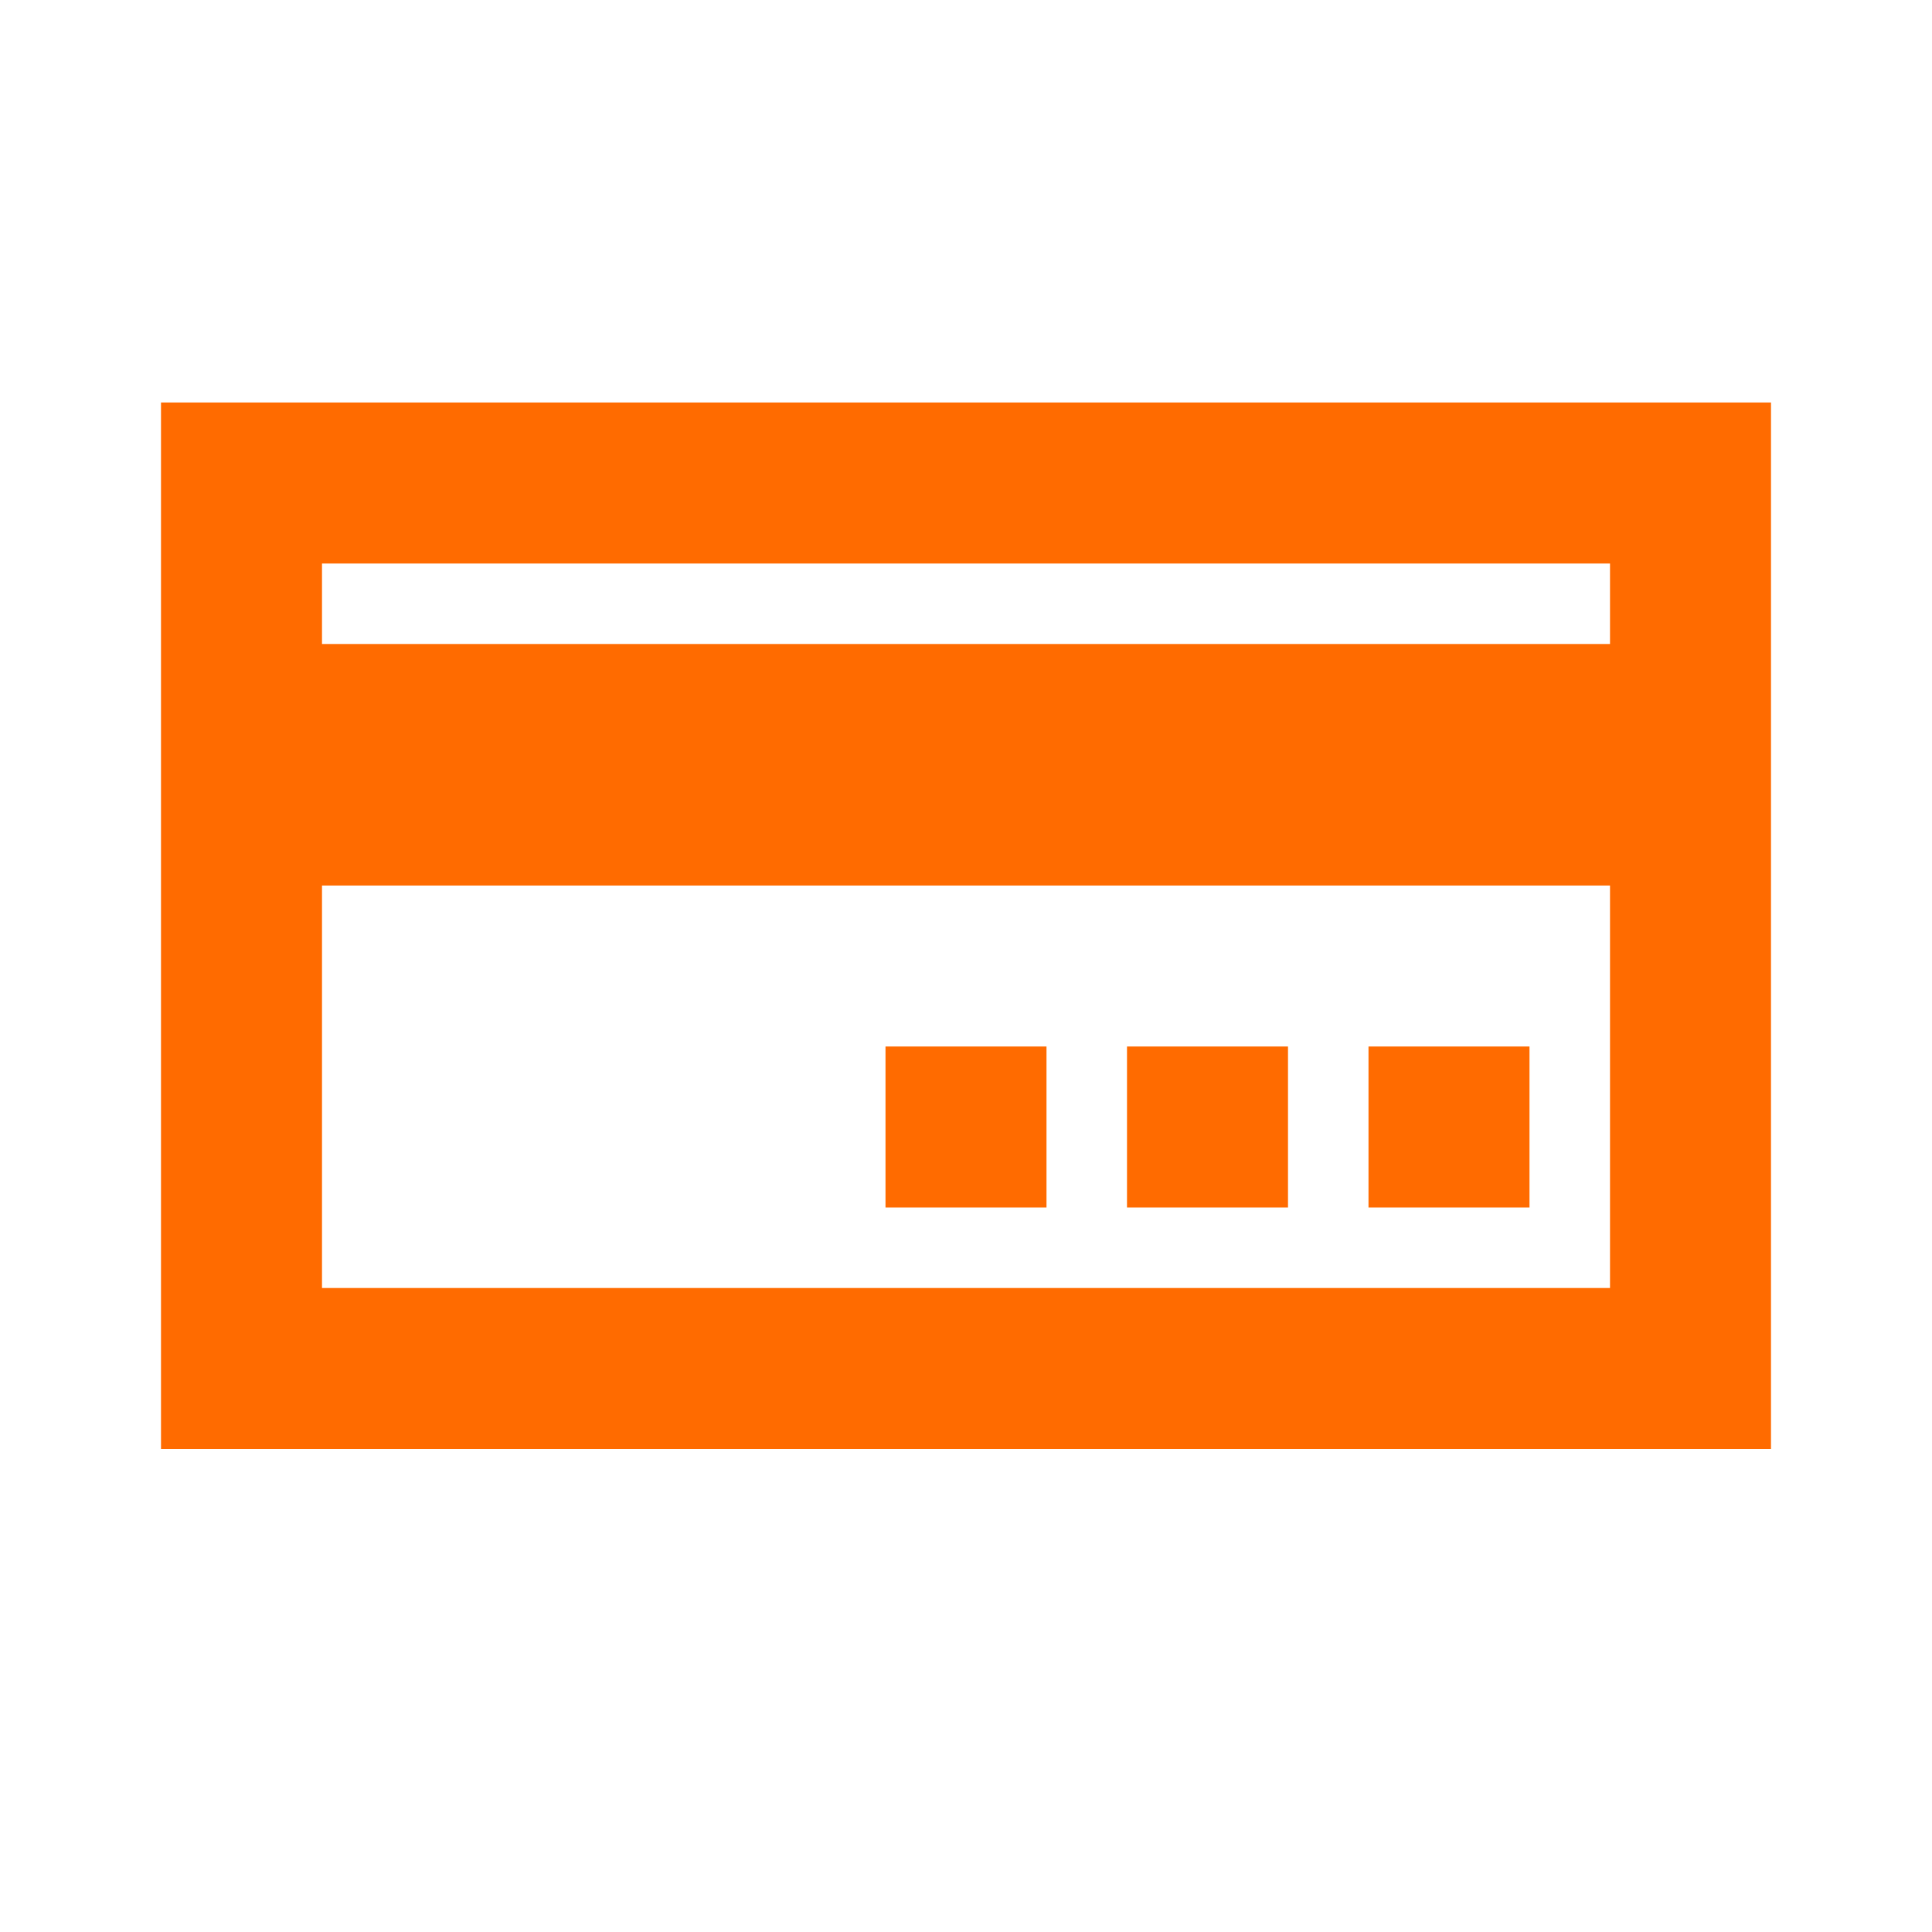 <svg version="1.1" id="Layer_1" xmlns="http://www.w3.org/2000/svg" x="0" y="0" viewBox="0 0 24 24" xml:space="preserve"><style>.st0{fill:#ff6b00}</style><path class="st0" d="M17 13h2v2h-2zm-6 0h2v2h-2z"/><path class="st0" d="M22 11V5H2v13h20v-7zm-2 5H4v-5h16v5zm0-8H4V7h16v1z"/><path class="st0" d="M14 13h2v2h-2z"/></svg>